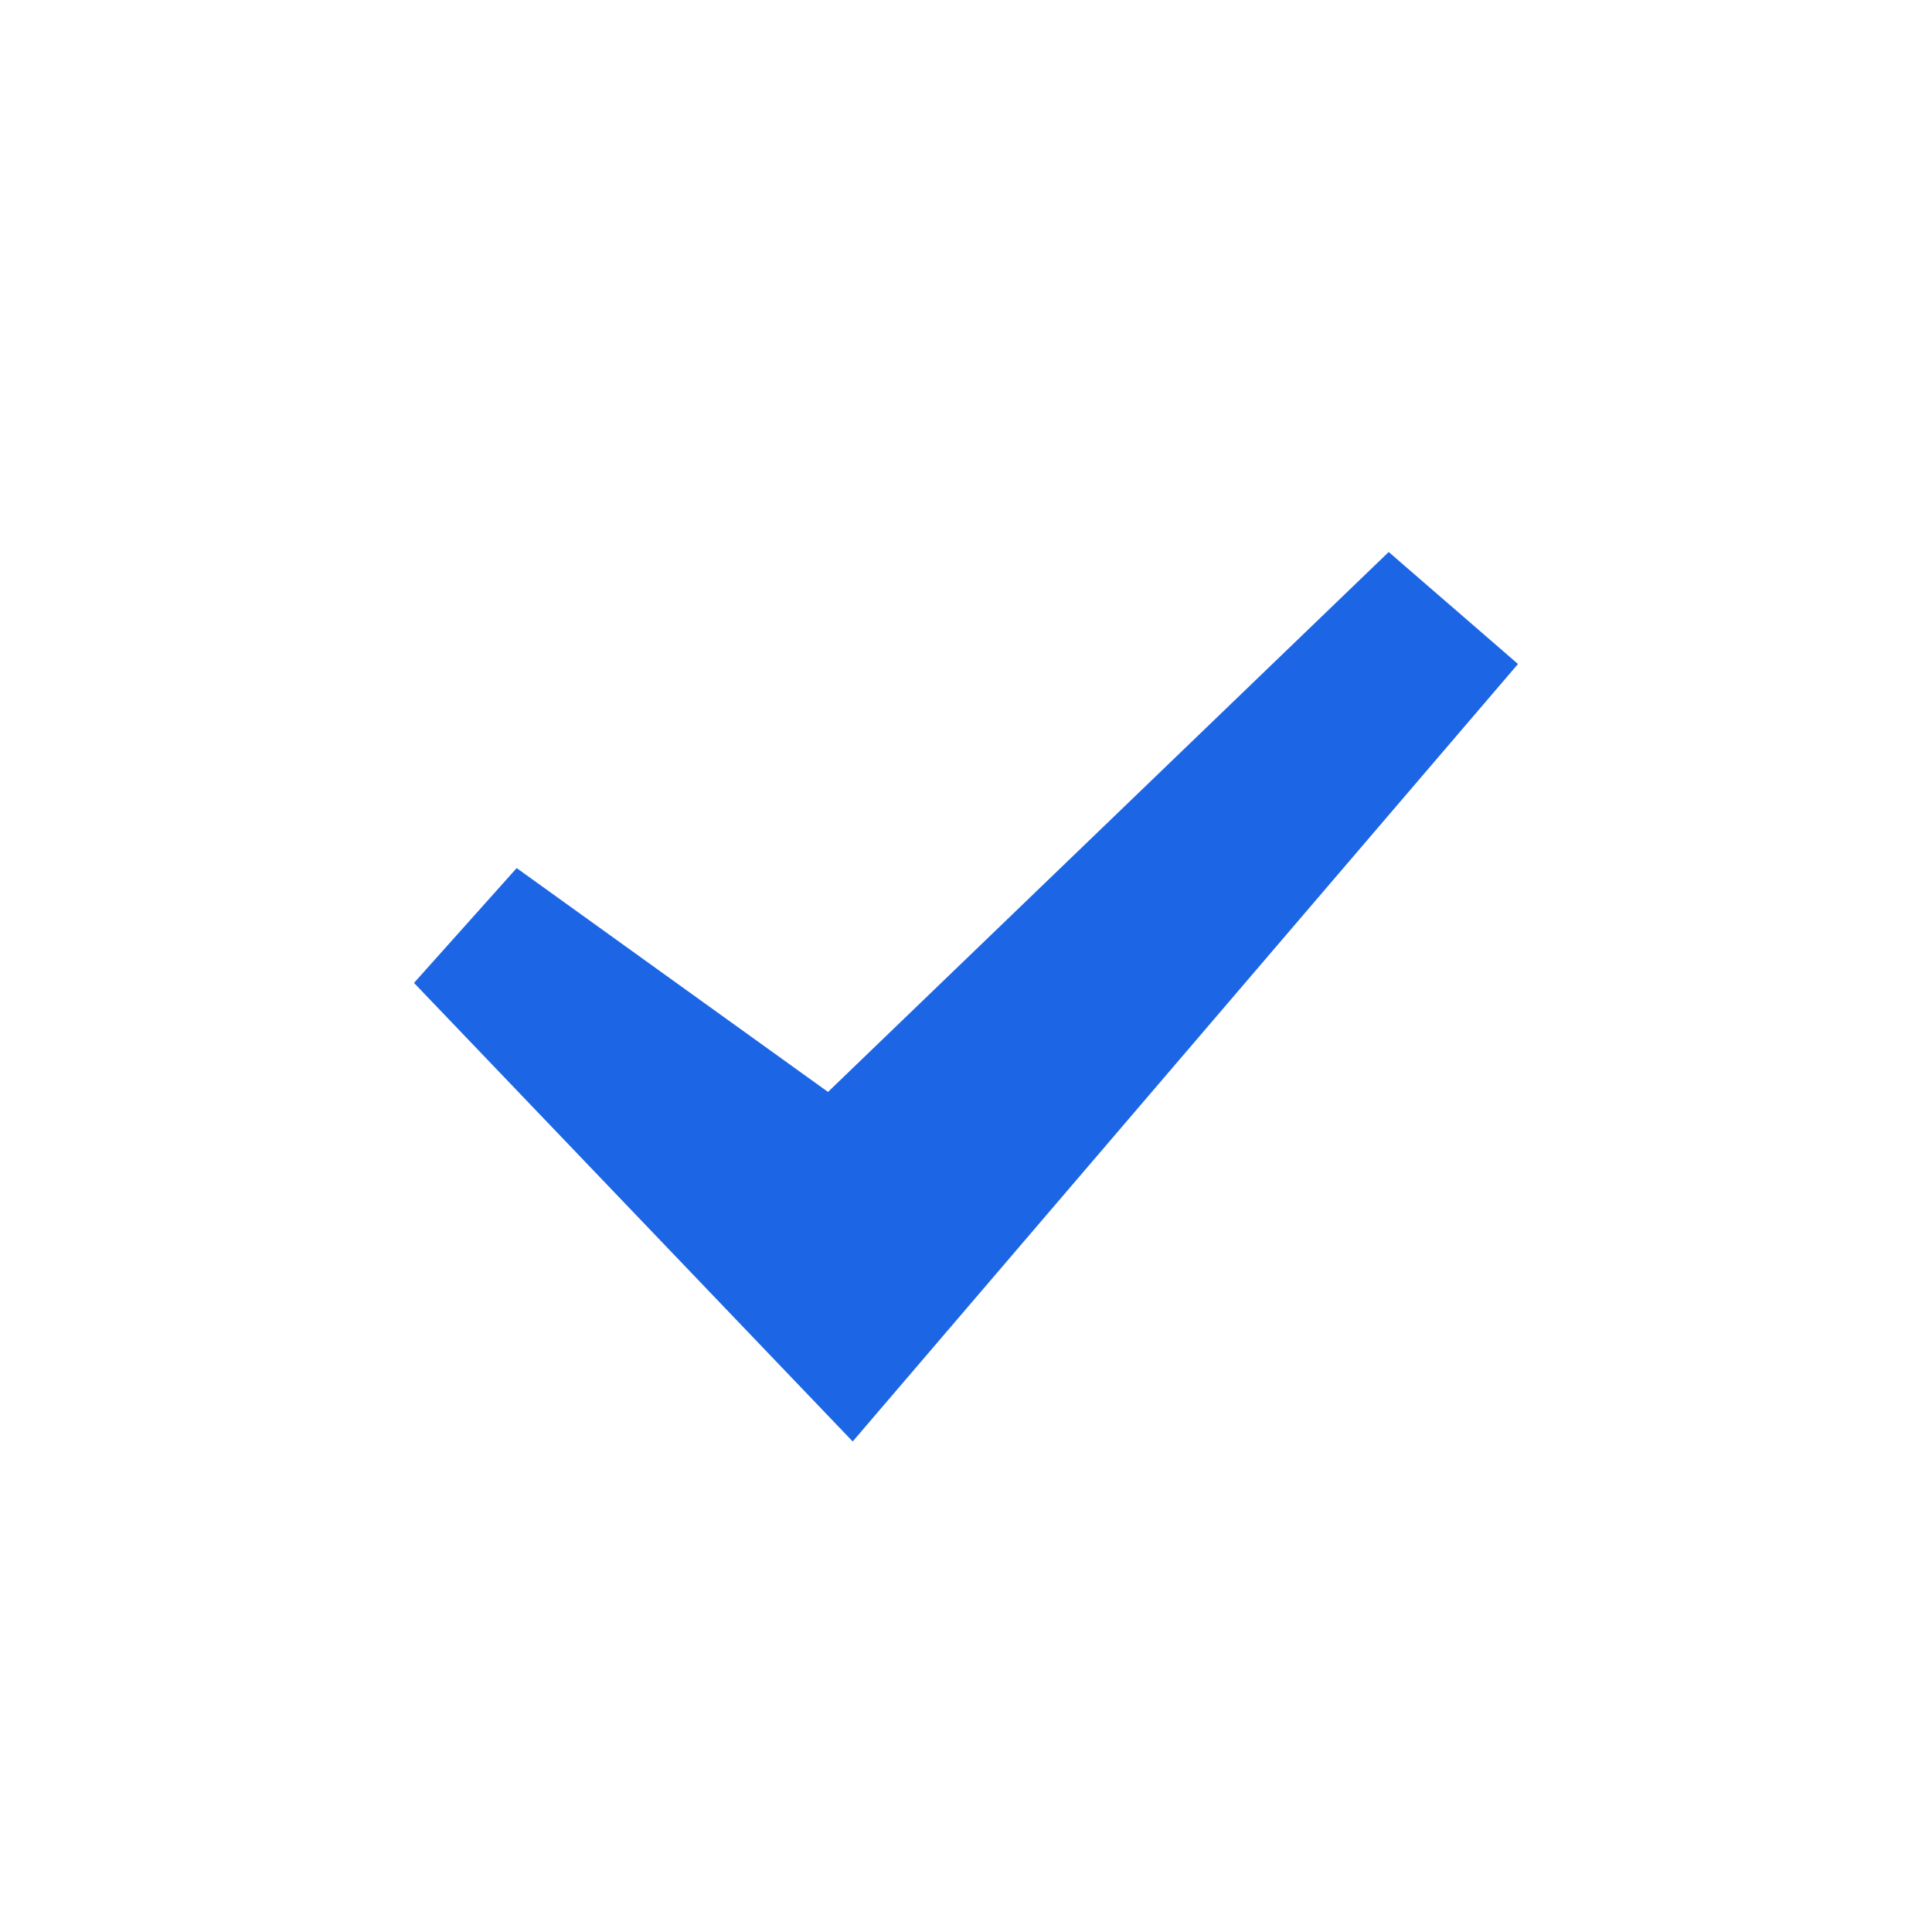 <svg class="prefix__ruyi-icon prefix__ruyi-icon-done" xmlns="http://www.w3.org/2000/svg" width="28" height="28">
  <path d="M12.358 20.891L6 14.245l1.488-1.664L12 15.825 20.126 8 22 9.623l-9.642 11.268z" fill="#1C66E5"
        fill-rule="evenodd" clip-rule="evenodd" />
</svg>
